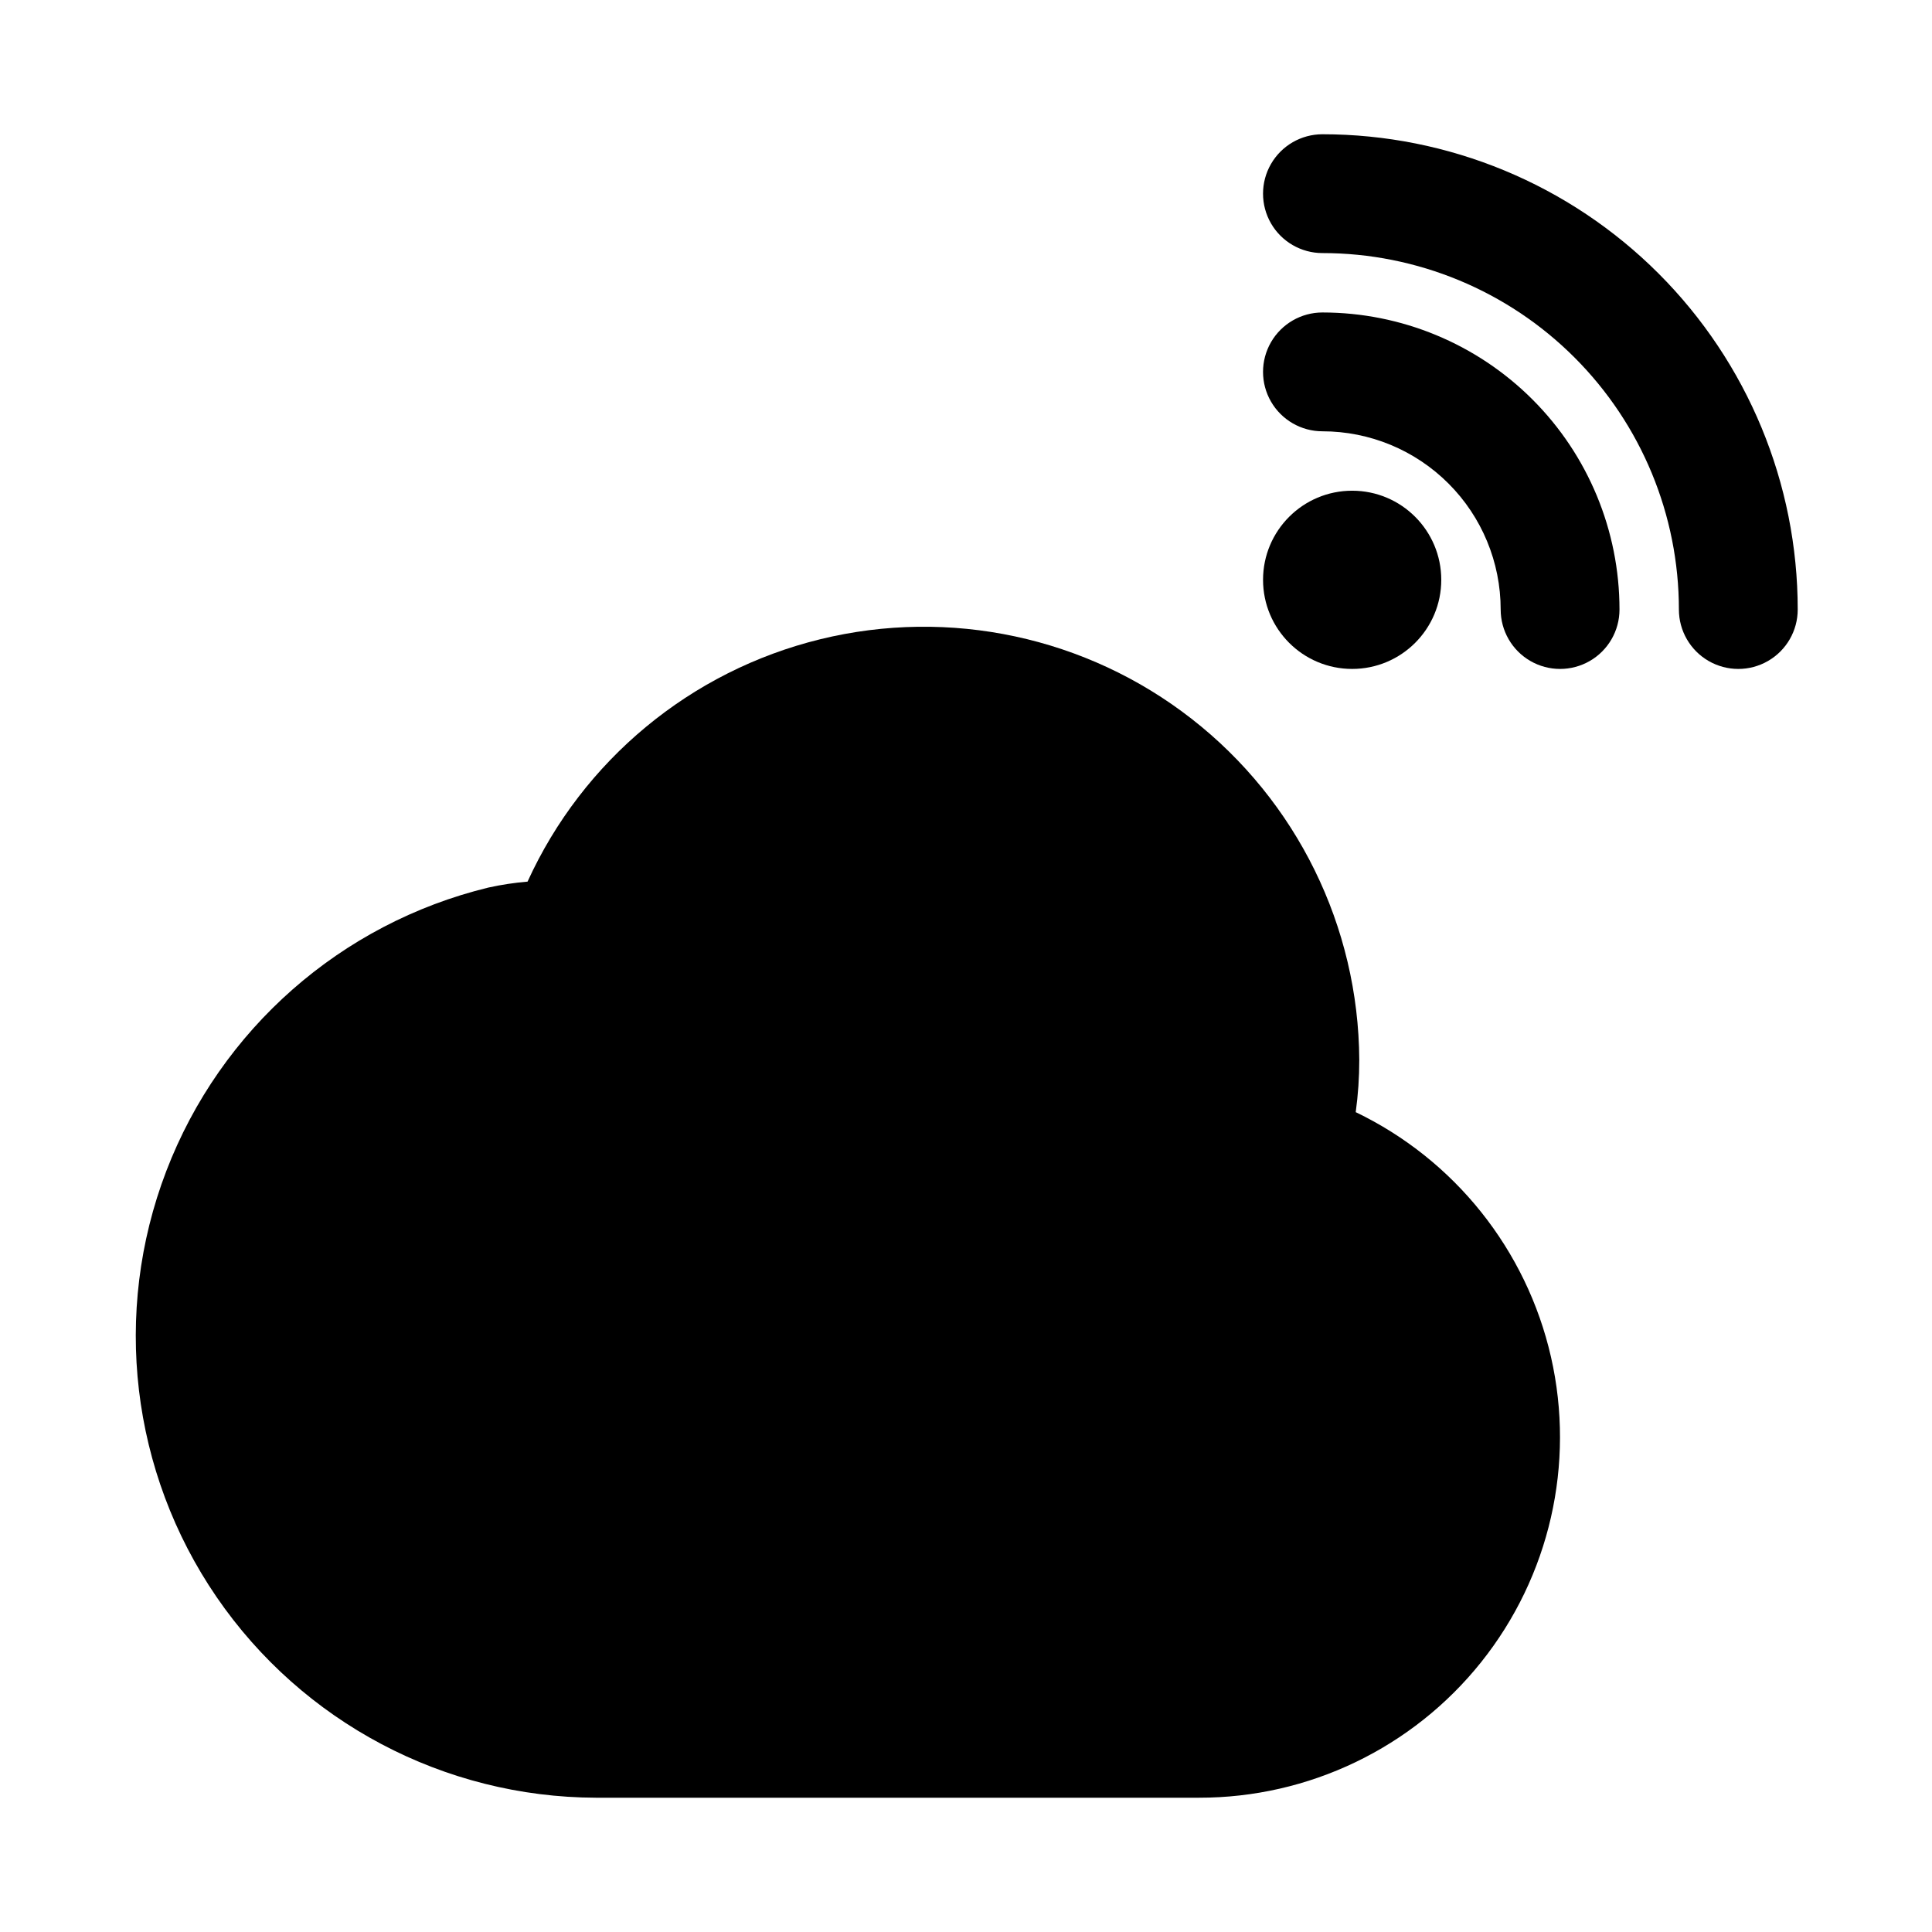 <?xml version="1.0" encoding="UTF-8"?>
<!-- Uploaded to: SVG Repo, www.svgrepo.com, Generator: SVG Repo Mixer Tools -->
<svg fill="#000000" width="800px" height="800px" version="1.1" viewBox="144 144 512 512" xmlns="http://www.w3.org/2000/svg">
 <g>
  <path d="m503.28 438.73c0.633-4.594 0.945-9.223 0.941-13.855-0.188-35.336-16.555-68.633-44.414-90.367-27.859-21.734-64.141-29.508-98.457-21.098-34.316 8.41-62.891 32.078-77.543 64.23-3.496 0.293-6.969 0.82-10.391 1.574-39.062 9.5-70.969 37.582-85.344 75.125-14.375 37.543-9.387 79.75 13.34 112.91 22.73 33.156 60.301 53.031 100.5 53.164h159.8c29.105 0.043 56.641-13.18 74.805-35.922 18.164-22.738 24.977-52.516 18.508-80.891-6.473-28.375-25.52-52.258-51.746-64.871z"/>
  <path d="m525.95 297.66c0 13.039-10.57 23.613-23.613 23.613-13.043 0-23.617-10.574-23.617-23.613 0-13.043 10.574-23.617 23.617-23.617 13.043 0 23.613 10.574 23.613 23.617"/>
  <path d="m494.46 226.81c-5.621 0-10.82 3.004-13.633 7.875s-2.812 10.871 0 15.742c2.812 4.871 8.012 7.871 13.633 7.871 12.527 0 24.543 4.977 33.398 13.836 8.859 8.855 13.836 20.871 13.836 33.398 0 5.625 3 10.82 7.871 13.633s10.875 2.812 15.746 0 7.871-8.008 7.871-13.633c0-20.879-8.293-40.902-23.059-55.664-14.762-14.762-34.785-23.059-55.664-23.059z"/>
  <path d="m494.46 179.58c-5.621 0-10.82 3-13.633 7.871s-2.812 10.875 0 15.746c2.812 4.871 8.012 7.871 13.633 7.871 25.055 0 49.082 9.953 66.797 27.668 17.719 17.715 27.668 41.742 27.668 66.797 0 5.625 3.004 10.82 7.875 13.633 4.871 2.812 10.871 2.812 15.742 0 4.871-2.812 7.871-8.008 7.871-13.633 0-33.406-13.27-65.441-36.891-89.062-23.621-23.621-55.656-36.891-89.062-36.891z"/>
 </g>
</svg>